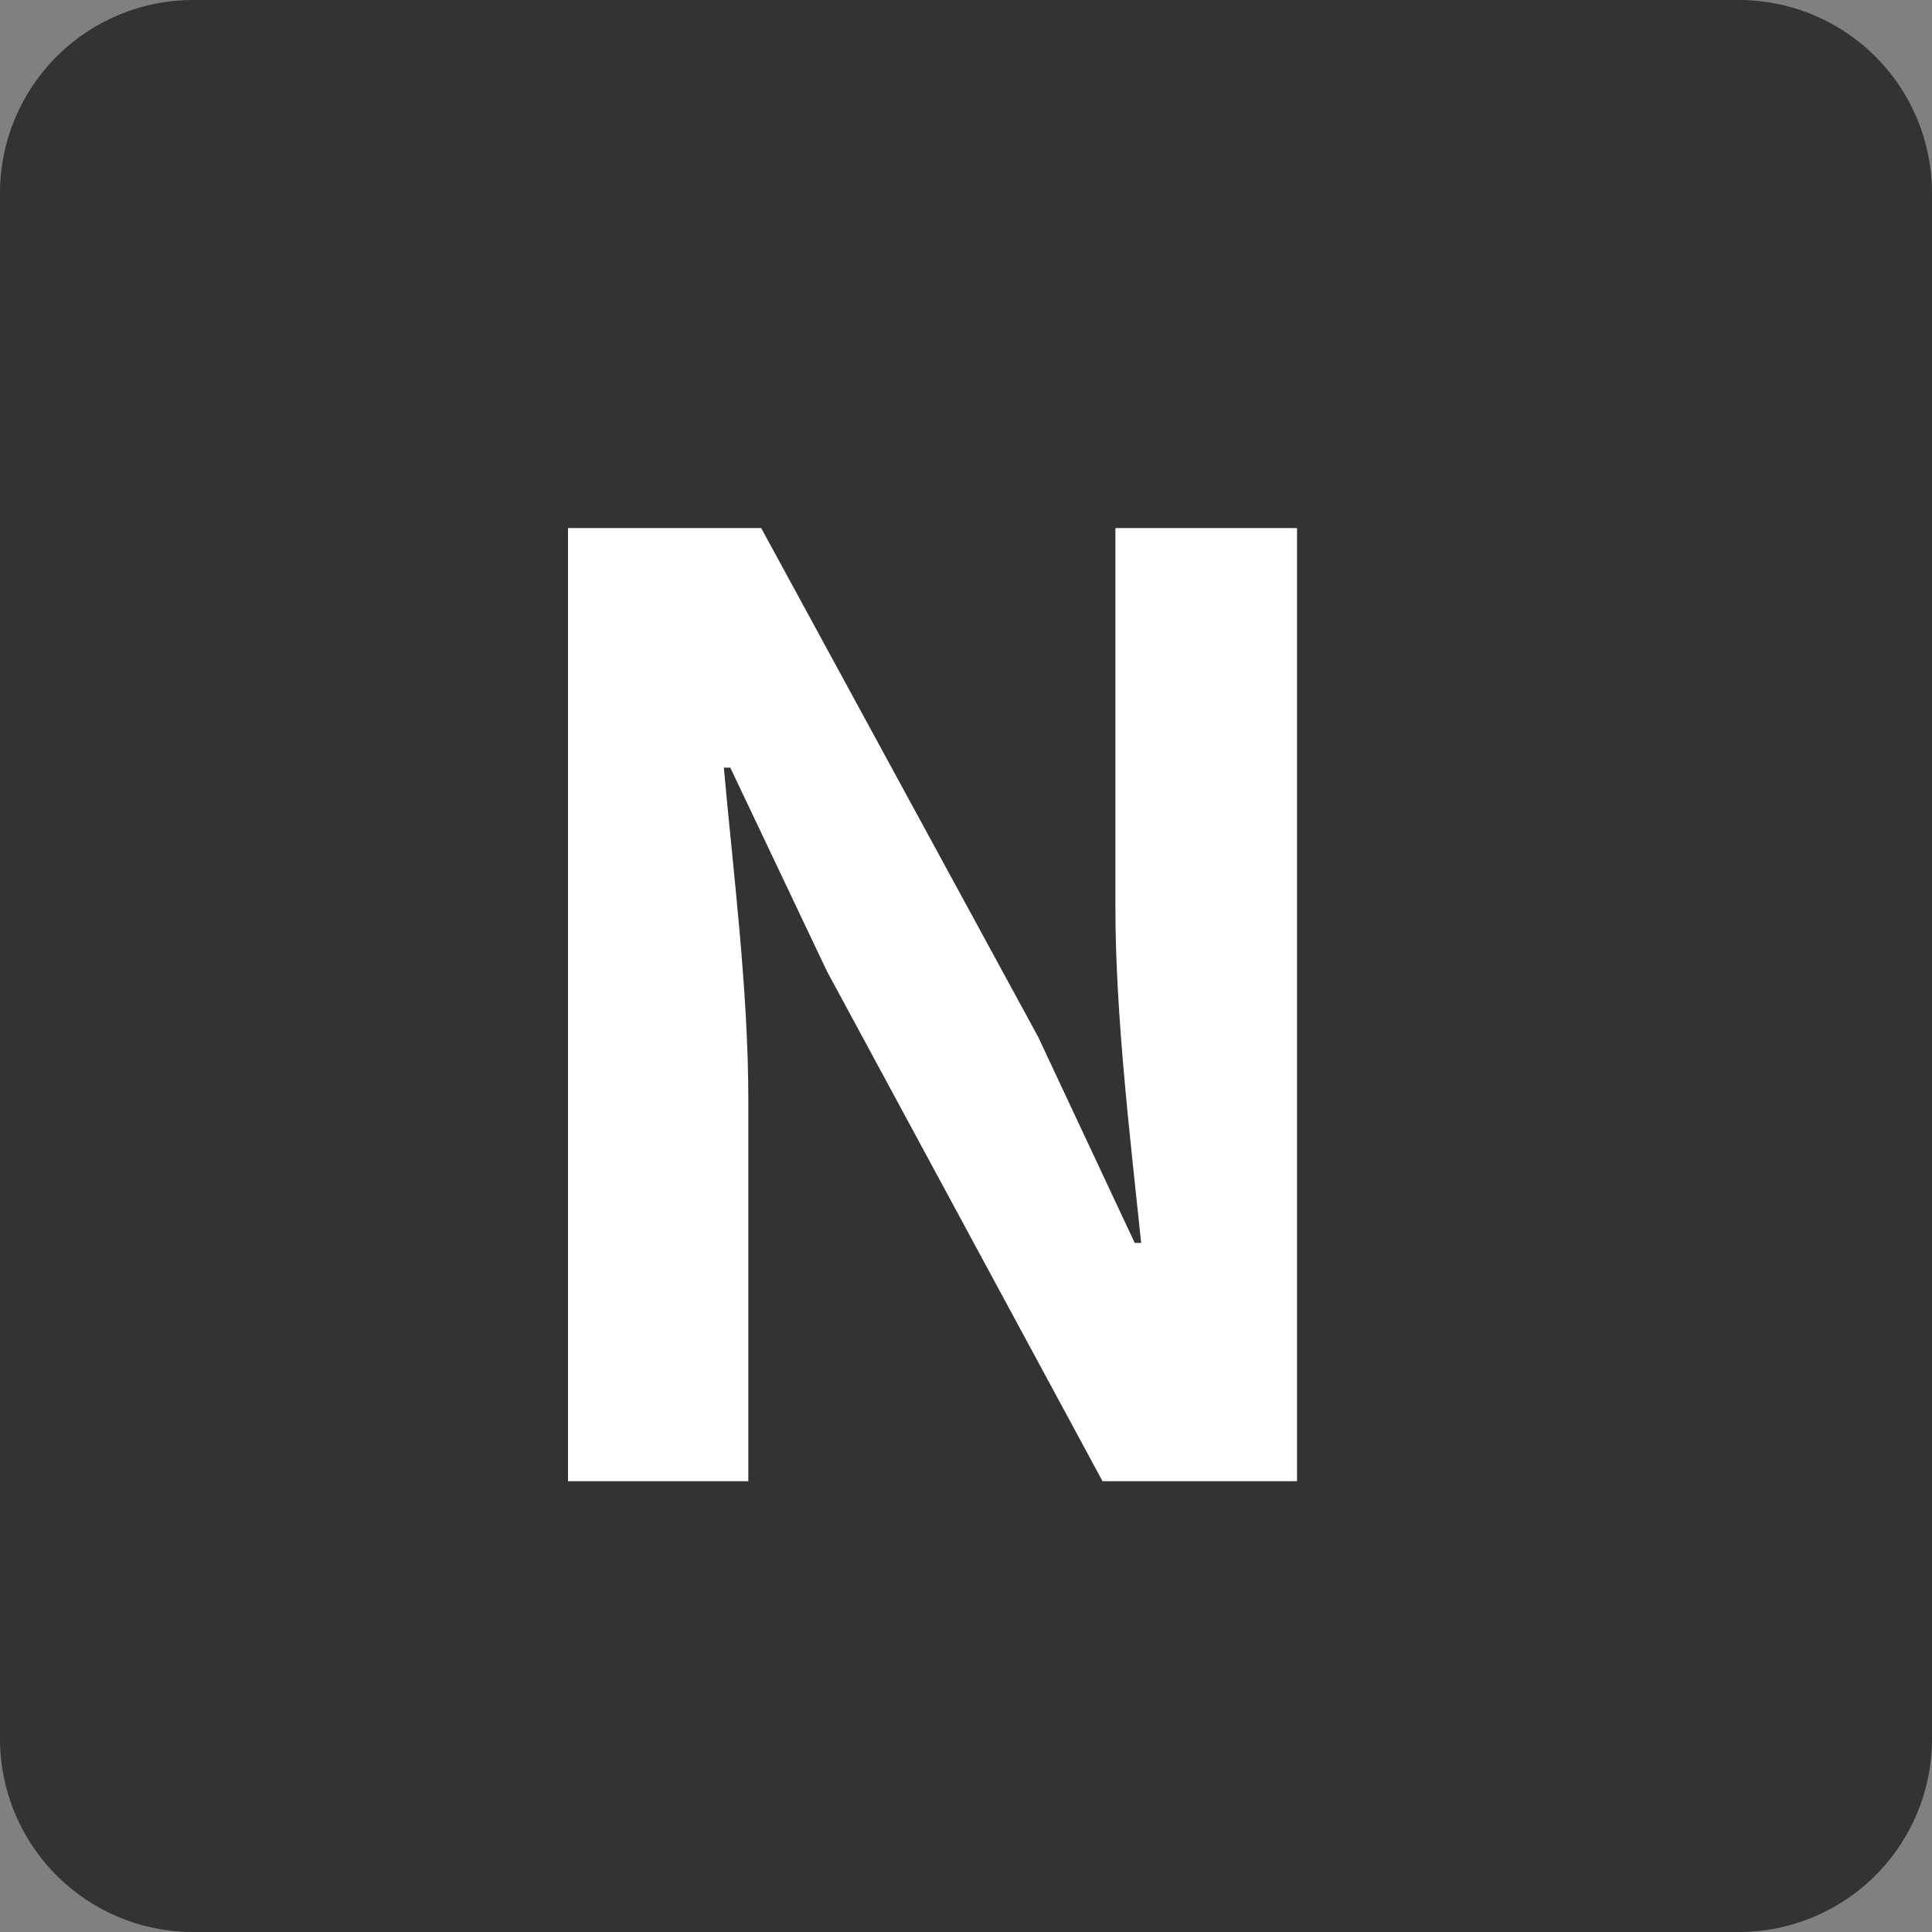 <svg xmlns="http://www.w3.org/2000/svg" width="30" height="30" fill="none"><rect width="100%" height="100%" fill="#808080" stroke="none"/><path fill="#333" d="M0 3a3 3 0 0 1 3-3h24a3 3 0 0 1 3 3v24a3 3 0 0 1-3 3H3a3 3 0 0 1-3-3z"/><path fill="#fff" d="M8.82 23V8.2h3l4.3 7.9 1.5 3.2h.1c-.16-1.54-.4-3.52-.4-5.2V8.2h2.82V23h-3.02l-4.28-7.92-1.5-3.16h-.1c.14 1.58.38 3.44.38 5.16V23z"/></svg>